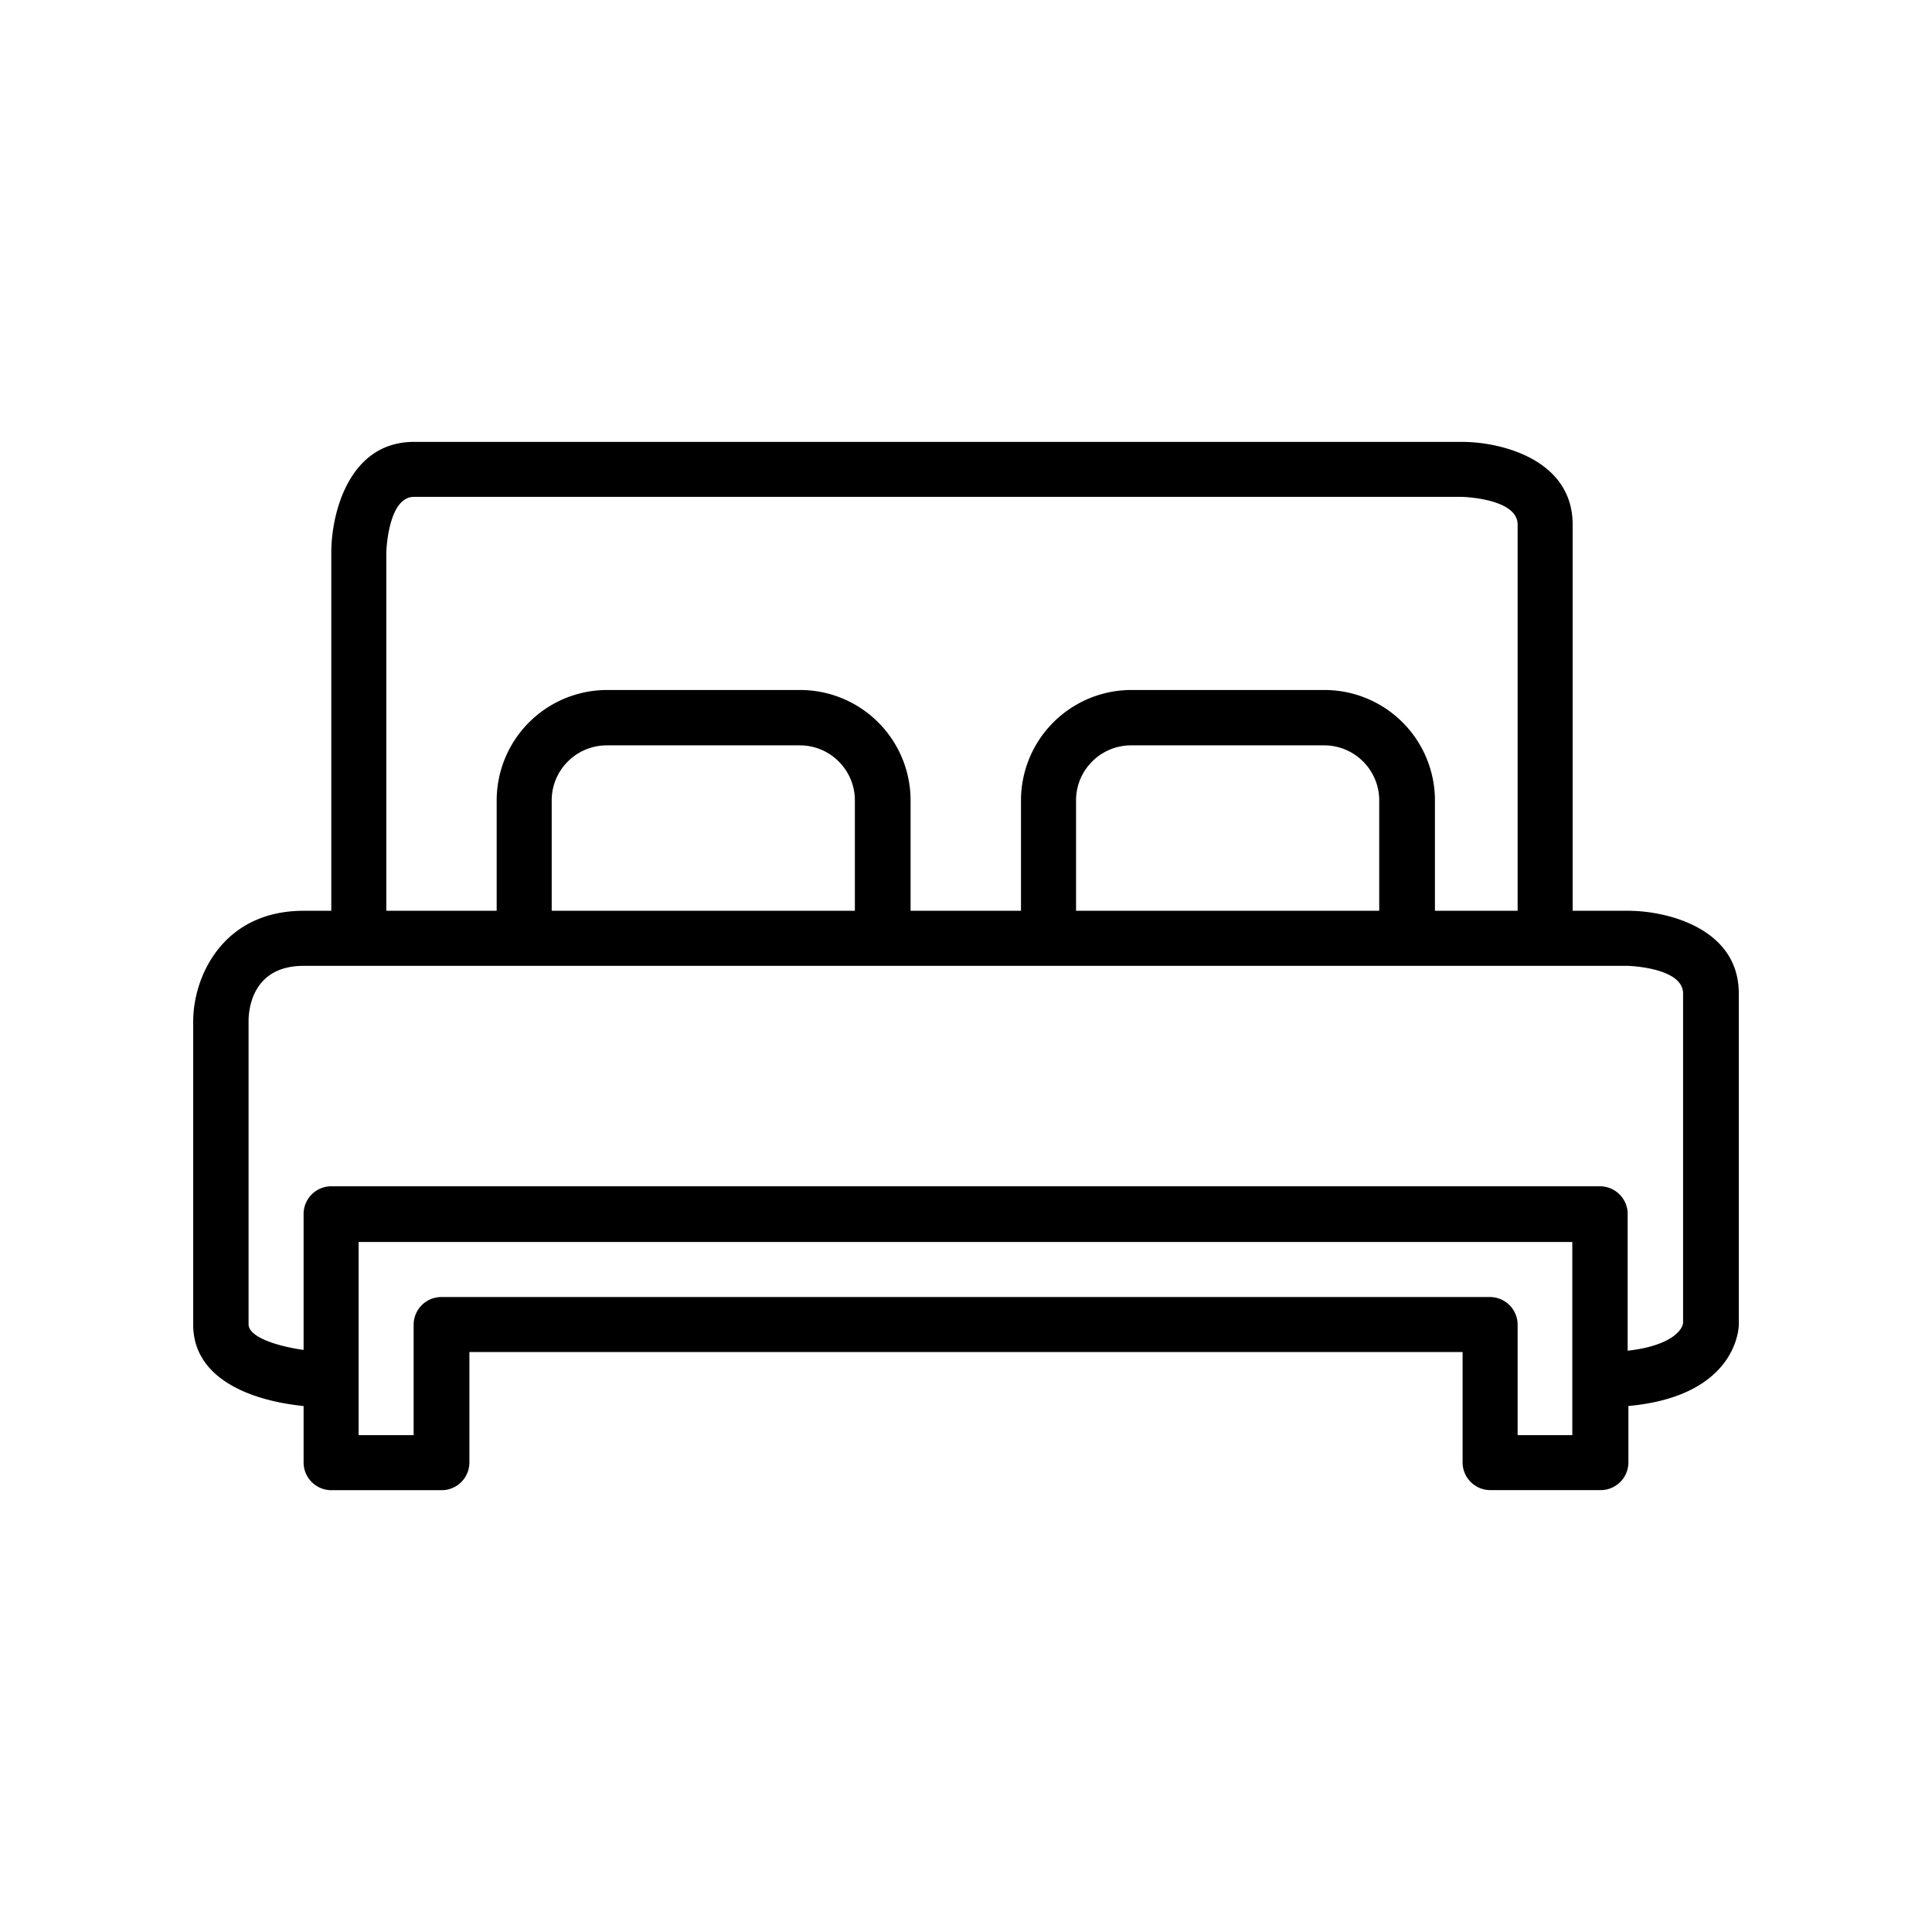 <svg xmlns="http://www.w3.org/2000/svg" width="50" height="50" fill="none" viewBox="0 0 50 50">
  <path fill="#000" d="M42.124 23.571H40.7v-9.995c0-1.69-1.864-2.14-2.857-2.14H10.714c-1.69 0-2.14 1.864-2.14 2.857v9.278h-.717C5.763 23.571 5 25.281 5 26.43v7.854c0 1.36 1.415 1.957 2.857 2.104v1.46c0 .396.322.718.717.718h2.857a.718.718 0 0 0 .717-.717V34.99h25.704v2.857c0 .395.322.717.717.717h2.857a.718.718 0 0 0 .717-.717v-1.46C44.954 36.13 45 34.356 45 34.282v-8.571c0-1.69-1.865-2.14-2.857-2.14h-.019ZM9.998 14.293s.037-1.434.716-1.434h27.13s1.432.037 1.432.717v9.995h-2.14v-2.857a2.86 2.86 0 0 0-2.857-2.857H29.28a2.86 2.86 0 0 0-2.857 2.857v2.857h-2.857v-2.857a2.86 2.86 0 0 0-2.857-2.857h-4.998a2.86 2.86 0 0 0-2.857 2.857v2.857H9.998v-9.278Zm17.85 9.278v-2.857c0-.79.643-1.424 1.424-1.424h4.998c.79 0 1.424.643 1.424 1.424v2.857h-7.855.009Zm-13.57 0v-2.857c0-.79.644-1.424 1.425-1.424H20.7c.79 0 1.424.643 1.424 1.424v2.857H14.27h.009ZM40.7 37.141h-1.424v-2.858a.718.718 0 0 0-.716-.716H11.422a.718.718 0 0 0-.717.716v2.858H9.281v-4.998h31.41v4.998h.01Zm1.424-2.187v-3.537a.718.718 0 0 0-.716-.716H8.574a.717.717 0 0 0-.717.716v3.519c-.716-.101-1.424-.34-1.424-.662V26.42c0-.239.064-1.424 1.424-1.424h34.267s1.434.037 1.434.717v8.525c-.028.221-.377.598-1.424.717h-.01Z"/>
</svg>
